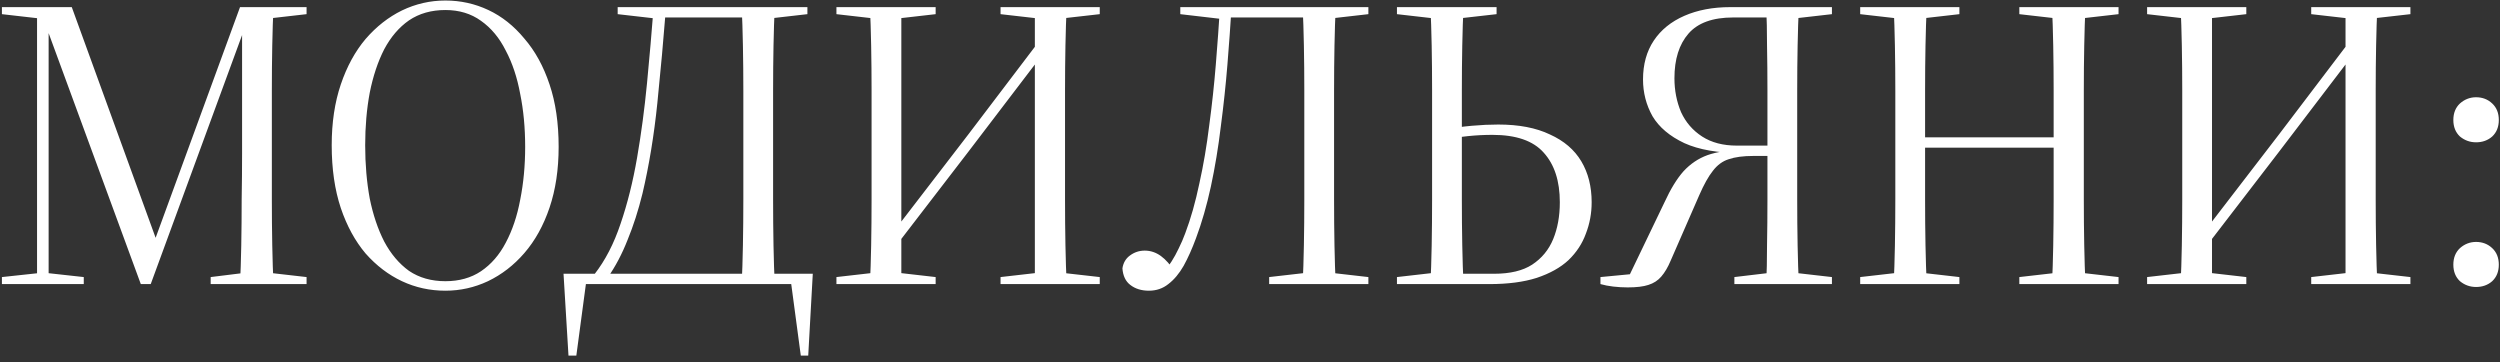 <?xml version="1.0" encoding="UTF-8"?> <svg xmlns="http://www.w3.org/2000/svg" width="352" height="51" viewBox="0 0 352 51" fill="none"><rect x="0" y="0" width="352" height="51" fill="#333333" stroke="none"/><path d="M0.27 40V39.011L5.683 38.428H6.498L11.794 39.011V40H0.27ZM0.27 1.994V1.004H6.614V2.692H6.381L0.27 1.994ZM5.217 40V1.586H6.847V19.047V40H5.217ZM19.826 40L6.614 4.031H5.508V1.004H10.106L22.503 35.111H21.281L21.572 34.413L33.794 1.004H34.9V3.624H34.551L34.376 4.147L21.223 40H19.826ZM29.662 40V39.011L35.308 38.312H37.054L43.165 39.011V40H29.662ZM33.794 40C33.872 38.448 33.93 36.644 33.969 34.587C34.008 32.492 34.027 30.319 34.027 28.069C34.066 25.818 34.085 23.665 34.085 21.608V1.004H38.509C38.431 2.557 38.373 4.361 38.334 6.417C38.295 8.435 38.276 10.55 38.276 12.761C38.276 14.934 38.276 17.029 38.276 19.047V21.608C38.276 23.665 38.276 25.818 38.276 28.069C38.276 30.319 38.295 32.472 38.334 34.529C38.373 36.586 38.431 38.409 38.509 40H33.794ZM35.366 2.692V1.004H43.165V1.994L37.054 2.692H35.366ZM62.71 40.931C60.537 40.931 58.5 40.485 56.598 39.593C54.697 38.7 52.99 37.4 51.477 35.693C50.002 33.947 48.838 31.813 47.984 29.291C47.131 26.73 46.704 23.781 46.704 20.444C46.704 17.262 47.131 14.41 47.984 11.888C48.838 9.366 50.002 7.232 51.477 5.486C52.99 3.74 54.697 2.401 56.598 1.47C58.538 0.539 60.575 0.073 62.71 0.073C64.844 0.073 66.861 0.519 68.763 1.412C70.664 2.304 72.352 3.643 73.826 5.428C75.34 7.174 76.523 9.327 77.376 11.888C78.23 14.41 78.657 17.34 78.657 20.677C78.657 23.859 78.23 26.71 77.376 29.233C76.523 31.755 75.34 33.889 73.826 35.635C72.352 37.342 70.644 38.661 68.704 39.593C66.803 40.485 64.805 40.931 62.71 40.931ZM62.71 39.593C64.65 39.593 66.318 39.127 67.715 38.196C69.151 37.226 70.315 35.887 71.207 34.18C72.138 32.434 72.817 30.416 73.244 28.127C73.71 25.799 73.943 23.315 73.943 20.677C73.943 18 73.71 15.516 73.244 13.227C72.817 10.899 72.138 8.862 71.207 7.116C70.315 5.331 69.151 3.934 67.715 2.925C66.318 1.916 64.65 1.412 62.71 1.412C60.731 1.412 59.023 1.897 57.588 2.867C56.191 3.837 55.027 5.195 54.096 6.941C53.203 8.687 52.524 10.724 52.059 13.052C51.632 15.342 51.418 17.805 51.418 20.444C51.418 23.121 51.632 25.624 52.059 27.952C52.524 30.241 53.203 32.259 54.096 34.005C55.027 35.751 56.191 37.129 57.588 38.138C59.023 39.108 60.731 39.593 62.71 39.593ZM80.042 50.069L79.344 38.545H114.44L113.799 50.069H112.752L111.297 39.185L113.567 40H80.217L82.603 39.185L81.148 50.069H80.042ZM86.968 1.994V1.004H93.545L93.312 2.692H93.079L86.968 1.994ZM92.963 2.46V1.004H107.397V2.46H92.963ZM104.429 40C104.506 38.409 104.565 36.586 104.603 34.529C104.642 32.472 104.662 30.319 104.662 28.069C104.662 25.818 104.662 23.665 104.662 21.608V19.047C104.662 17.029 104.662 14.934 104.662 12.761C104.662 10.55 104.642 8.435 104.603 6.417C104.565 4.361 104.506 2.557 104.429 1.004H109.085C109.007 2.557 108.949 4.361 108.91 6.417C108.872 8.435 108.852 10.55 108.852 12.761C108.852 14.934 108.852 17.029 108.852 19.047V21.608C108.852 23.665 108.852 25.818 108.852 28.069C108.852 30.319 108.872 32.492 108.91 34.587C108.949 36.644 109.007 38.448 109.085 40H104.429ZM105.884 2.692L105.651 1.004H113.683V1.994L107.572 2.692H105.884ZM83.709 38.603C85.222 36.663 86.444 34.296 87.376 31.503C88.346 28.67 89.122 25.566 89.704 22.19C90.286 18.814 90.751 15.322 91.1 11.714C91.45 8.066 91.76 4.497 92.032 1.004H93.778C93.429 5.428 93.021 9.929 92.555 14.507C92.09 19.047 91.391 23.296 90.46 27.254C89.878 29.621 89.18 31.794 88.365 33.772C87.589 35.751 86.658 37.517 85.571 39.069V39.651L83.709 38.603ZM122.485 40C122.562 38.448 122.62 36.644 122.659 34.587C122.698 32.492 122.717 30.319 122.717 28.069C122.717 25.818 122.717 23.665 122.717 21.608V19.047C122.717 17.029 122.717 14.934 122.717 12.761C122.717 10.55 122.698 8.435 122.659 6.417C122.62 4.361 122.562 2.557 122.485 1.004H126.908C126.908 4.38 126.908 7.795 126.908 11.248C126.908 14.663 126.908 18.077 126.908 21.492V40H122.485ZM145.707 40C145.707 36.547 145.707 33.093 145.707 29.64C145.707 26.148 145.707 22.636 145.707 19.105V1.004H150.189C150.111 2.557 150.053 4.361 150.014 6.417C149.976 8.435 149.956 10.55 149.956 12.761C149.956 14.934 149.956 17.029 149.956 19.047V21.608C149.956 23.665 149.956 25.818 149.956 28.069C149.956 30.319 149.976 32.472 150.014 34.529C150.053 36.586 150.111 38.409 150.189 40H145.707ZM117.77 40V39.011L123.882 38.312H125.628L131.739 39.011V40H117.77ZM117.77 1.994V1.004H131.739V1.994L125.628 2.692H123.882L117.77 1.994ZM140.877 40V39.011L146.988 38.312H148.676L154.845 39.011V40H140.877ZM140.877 1.994V1.004H154.845V1.994L148.676 2.692H146.988L140.877 1.994ZM124.522 36.741L124.056 34.296H124.522L136.337 18.931L148.094 3.449L148.559 5.952H148.094L136.337 21.375L124.522 36.741ZM158.037 37.788C158.154 37.012 158.503 36.411 159.085 35.984C159.706 35.518 160.404 35.286 161.18 35.286C161.995 35.286 162.752 35.538 163.45 36.042C164.148 36.547 164.808 37.303 165.429 38.312V38.778H163.857V38.196C164.245 37.808 164.614 37.342 164.963 36.799C165.312 36.256 165.642 35.654 165.953 34.995C166.302 34.296 166.612 33.578 166.884 32.841C167.66 30.785 168.32 28.456 168.863 25.857C169.445 23.257 169.91 20.522 170.26 17.65C170.648 14.779 170.958 11.908 171.191 9.036C171.424 6.165 171.618 3.488 171.773 1.004H173.403C173.247 3.527 173.053 6.223 172.821 9.095C172.588 11.966 172.277 14.876 171.889 17.825C171.54 20.735 171.074 23.548 170.492 26.264C169.91 28.942 169.212 31.367 168.397 33.539C167.854 35.014 167.272 36.314 166.651 37.439C166.03 38.526 165.312 39.379 164.498 40C163.722 40.621 162.81 40.931 161.762 40.931C160.714 40.931 159.841 40.66 159.143 40.116C158.483 39.612 158.115 38.836 158.037 37.788ZM183.413 40C183.491 38.409 183.549 36.586 183.588 34.529C183.627 32.472 183.646 30.319 183.646 28.069C183.646 25.818 183.646 23.665 183.646 21.608V19.047C183.646 17.029 183.646 14.934 183.646 12.761C183.646 10.55 183.627 8.435 183.588 6.417C183.549 4.361 183.491 2.557 183.413 1.004H188.07C187.992 2.557 187.934 4.361 187.895 6.417C187.856 8.435 187.837 10.55 187.837 12.761C187.837 14.934 187.837 17.029 187.837 19.047V21.608C187.837 23.665 187.837 25.818 187.837 28.069C187.837 30.319 187.856 32.492 187.895 34.587C187.934 36.644 187.992 38.448 188.07 40H183.413ZM178.699 40V39.011L184.81 38.312H186.556L192.668 39.011V40H178.699ZM166.185 1.994V1.004H172.471L172.239 2.692H172.18L166.185 1.994ZM184.868 2.692L184.636 1.004H192.668V1.994L186.556 2.692H184.868ZM172.122 2.46V1.004H186.382V2.46H172.122ZM203.326 40V38.545H210.369C212.619 38.545 214.404 38.118 215.723 37.264C217.081 36.372 218.071 35.169 218.692 33.656C219.313 32.143 219.623 30.416 219.623 28.476C219.623 25.488 218.866 23.16 217.353 21.492C215.879 19.823 213.473 18.989 210.136 18.989C208.972 18.989 207.827 19.047 206.702 19.164C205.577 19.28 204.452 19.455 203.326 19.687V18.232C204.646 18 205.945 17.825 207.226 17.709C208.545 17.592 209.787 17.534 210.951 17.534C213.861 17.534 216.286 18 218.226 18.931C220.205 19.823 221.679 21.084 222.649 22.714C223.619 24.344 224.105 26.264 224.105 28.476C224.105 30.028 223.833 31.503 223.29 32.899C222.785 34.296 221.97 35.538 220.845 36.624C219.72 37.672 218.226 38.506 216.364 39.127C214.54 39.709 212.328 40 209.729 40H203.326ZM201.406 40C201.483 38.448 201.541 36.644 201.58 34.587C201.619 32.492 201.638 30.319 201.638 28.069C201.638 25.818 201.638 23.665 201.638 21.608V19.047C201.638 17.029 201.638 14.934 201.638 12.761C201.638 10.55 201.619 8.435 201.58 6.417C201.541 4.361 201.483 2.557 201.406 1.004H206.062C205.984 2.557 205.926 4.361 205.887 6.417C205.848 8.435 205.829 10.55 205.829 12.761C205.829 14.934 205.829 17.029 205.829 19.047V21.608C205.829 23.665 205.829 25.818 205.829 28.069C205.829 30.319 205.848 32.472 205.887 34.529C205.926 36.586 205.984 38.409 206.062 40H201.406ZM196.691 1.994V1.004H210.718V1.994L204.549 2.692H202.802L196.691 1.994ZM196.691 40V39.011L202.802 38.312H204.549L204.665 40H196.691ZM225.343 40V39.011L231.454 38.428L229.3 39.011L234.364 28.476C235.218 26.613 236.11 25.158 237.041 24.111C238.011 23.063 239.137 22.306 240.417 21.841C241.736 21.375 243.347 21.142 245.248 21.142L245.19 21.55C241.892 21.55 239.214 21.084 237.158 20.153C235.101 19.183 233.607 17.922 232.676 16.37C231.784 14.779 231.337 13.052 231.337 11.19C231.337 9.056 231.842 7.232 232.851 5.719C233.86 4.206 235.295 3.042 237.158 2.227C239.02 1.412 241.174 1.004 243.618 1.004H251.417V2.46H244.026C241.154 2.46 239.059 3.216 237.74 4.729C236.42 6.243 235.761 8.338 235.761 11.015C235.761 12.723 236.071 14.313 236.692 15.788C237.352 17.224 238.341 18.368 239.66 19.222C240.98 20.075 242.609 20.502 244.549 20.502H251.359V21.957H246.878C245.442 21.957 244.278 22.113 243.385 22.423C242.532 22.695 241.795 23.238 241.174 24.053C240.553 24.829 239.913 25.973 239.253 27.486L235.237 36.682C234.849 37.614 234.403 38.37 233.898 38.952C233.433 39.496 232.831 39.884 232.094 40.116C231.396 40.349 230.426 40.466 229.184 40.466C228.486 40.466 227.807 40.427 227.147 40.349C226.487 40.272 225.886 40.155 225.343 40ZM248.682 40C248.759 38.409 248.798 36.586 248.798 34.529C248.837 32.472 248.856 30.319 248.856 28.069C248.856 25.818 248.856 23.665 248.856 21.608V19.105C248.856 17.049 248.856 14.934 248.856 12.761C248.856 10.55 248.837 8.435 248.798 6.417C248.798 4.4 248.759 2.595 248.682 1.004H253.28C253.202 2.557 253.144 4.361 253.105 6.417C253.066 8.435 253.047 10.55 253.047 12.761C253.047 14.934 253.047 17.029 253.047 19.047V21.608C253.047 23.665 253.047 25.818 253.047 28.069C253.047 30.319 253.066 32.492 253.105 34.587C253.144 36.644 253.202 38.448 253.28 40H248.682ZM244.2 40V39.011L250.079 38.312H251.825L257.936 39.011V40H244.2ZM250.079 2.692V1.004H257.936V1.994L251.825 2.692H250.079ZM261.914 40V39.011L268.025 38.312H269.771L275.883 39.011V40H261.914ZM266.629 40C266.706 38.448 266.764 36.644 266.803 34.587C266.842 32.492 266.861 30.319 266.861 28.069C266.861 25.818 266.861 23.665 266.861 21.608V19.047C266.861 17.029 266.861 14.934 266.861 12.761C266.861 10.55 266.842 8.435 266.803 6.417C266.764 4.361 266.706 2.557 266.629 1.004H271.285C271.207 2.557 271.149 4.361 271.11 6.417C271.071 8.435 271.052 10.55 271.052 12.761C271.052 14.934 271.052 17.029 271.052 19.047V21.55C271.052 23.645 271.052 25.818 271.052 28.069C271.052 30.319 271.071 32.472 271.11 34.529C271.149 36.586 271.207 38.409 271.285 40H266.629ZM268.666 20.793V19.338H291.656V20.793H268.666ZM284.322 40V39.011L290.433 38.312H292.179L298.291 39.011V40H284.322ZM288.92 40C288.998 38.448 289.056 36.644 289.095 34.587C289.133 32.492 289.153 30.319 289.153 28.069C289.153 25.818 289.153 23.645 289.153 21.55V19.047C289.153 17.029 289.153 14.934 289.153 12.761C289.153 10.55 289.133 8.435 289.095 6.417C289.056 4.361 288.998 2.557 288.92 1.004H293.634C293.557 2.557 293.499 4.361 293.46 6.417C293.421 8.435 293.402 10.55 293.402 12.761C293.402 14.934 293.402 17.029 293.402 19.047V21.608C293.402 23.665 293.402 25.818 293.402 28.069C293.402 30.319 293.421 32.472 293.46 34.529C293.499 36.586 293.557 38.409 293.634 40H288.92ZM261.914 1.994V1.004H275.883V1.994L269.771 2.692H268.025L261.914 1.994ZM284.322 1.994V1.004H298.291V1.994L292.179 2.692H290.433L284.322 1.994ZM307.027 40C307.104 38.448 307.163 36.644 307.201 34.587C307.24 32.492 307.26 30.319 307.26 28.069C307.26 25.818 307.26 23.665 307.26 21.608V19.047C307.26 17.029 307.26 14.934 307.26 12.761C307.26 10.55 307.24 8.435 307.201 6.417C307.163 4.361 307.104 2.557 307.027 1.004H311.45C311.45 4.38 311.45 7.795 311.45 11.248C311.45 14.663 311.45 18.077 311.45 21.492V40H307.027ZM330.25 40C330.25 36.547 330.25 33.093 330.25 29.64C330.25 26.148 330.25 22.636 330.25 19.105V1.004H334.731C334.654 2.557 334.595 4.361 334.557 6.417C334.518 8.435 334.498 10.55 334.498 12.761C334.498 14.934 334.498 17.029 334.498 19.047V21.608C334.498 23.665 334.498 25.818 334.498 28.069C334.498 30.319 334.518 32.472 334.557 34.529C334.595 36.586 334.654 38.409 334.731 40H330.25ZM302.312 40V39.011L308.424 38.312H310.17L316.281 39.011V40H302.312ZM302.312 1.994V1.004H316.281V1.994L310.17 2.692H308.424L302.312 1.994ZM325.419 40V39.011L331.53 38.312H333.218L339.387 39.011V40H325.419ZM325.419 1.994V1.004H339.387V1.994L333.218 2.692H331.53L325.419 1.994ZM309.064 36.741L308.598 34.296H309.064L320.879 18.931L332.636 3.449L333.101 5.952H332.636L320.879 21.375L309.064 36.741ZM348.632 40.407C347.779 40.407 347.022 40.136 346.362 39.593C345.742 39.011 345.431 38.234 345.431 37.264C345.431 36.294 345.742 35.518 346.362 34.936C347.022 34.354 347.779 34.063 348.632 34.063C349.525 34.063 350.281 34.354 350.902 34.936C351.523 35.518 351.833 36.294 351.833 37.264C351.833 38.234 351.523 39.011 350.902 39.593C350.281 40.136 349.525 40.407 348.632 40.407ZM348.632 20.037C347.779 20.037 347.022 19.765 346.362 19.222C345.742 18.64 345.431 17.864 345.431 16.894C345.431 15.924 345.742 15.148 346.362 14.566C347.022 13.984 347.779 13.693 348.632 13.693C349.525 13.693 350.281 13.984 350.902 14.566C351.523 15.148 351.833 15.924 351.833 16.894C351.833 17.864 351.523 18.64 350.902 19.222C350.281 19.765 349.525 20.037 348.632 20.037Z" fill="white"></path></svg> 